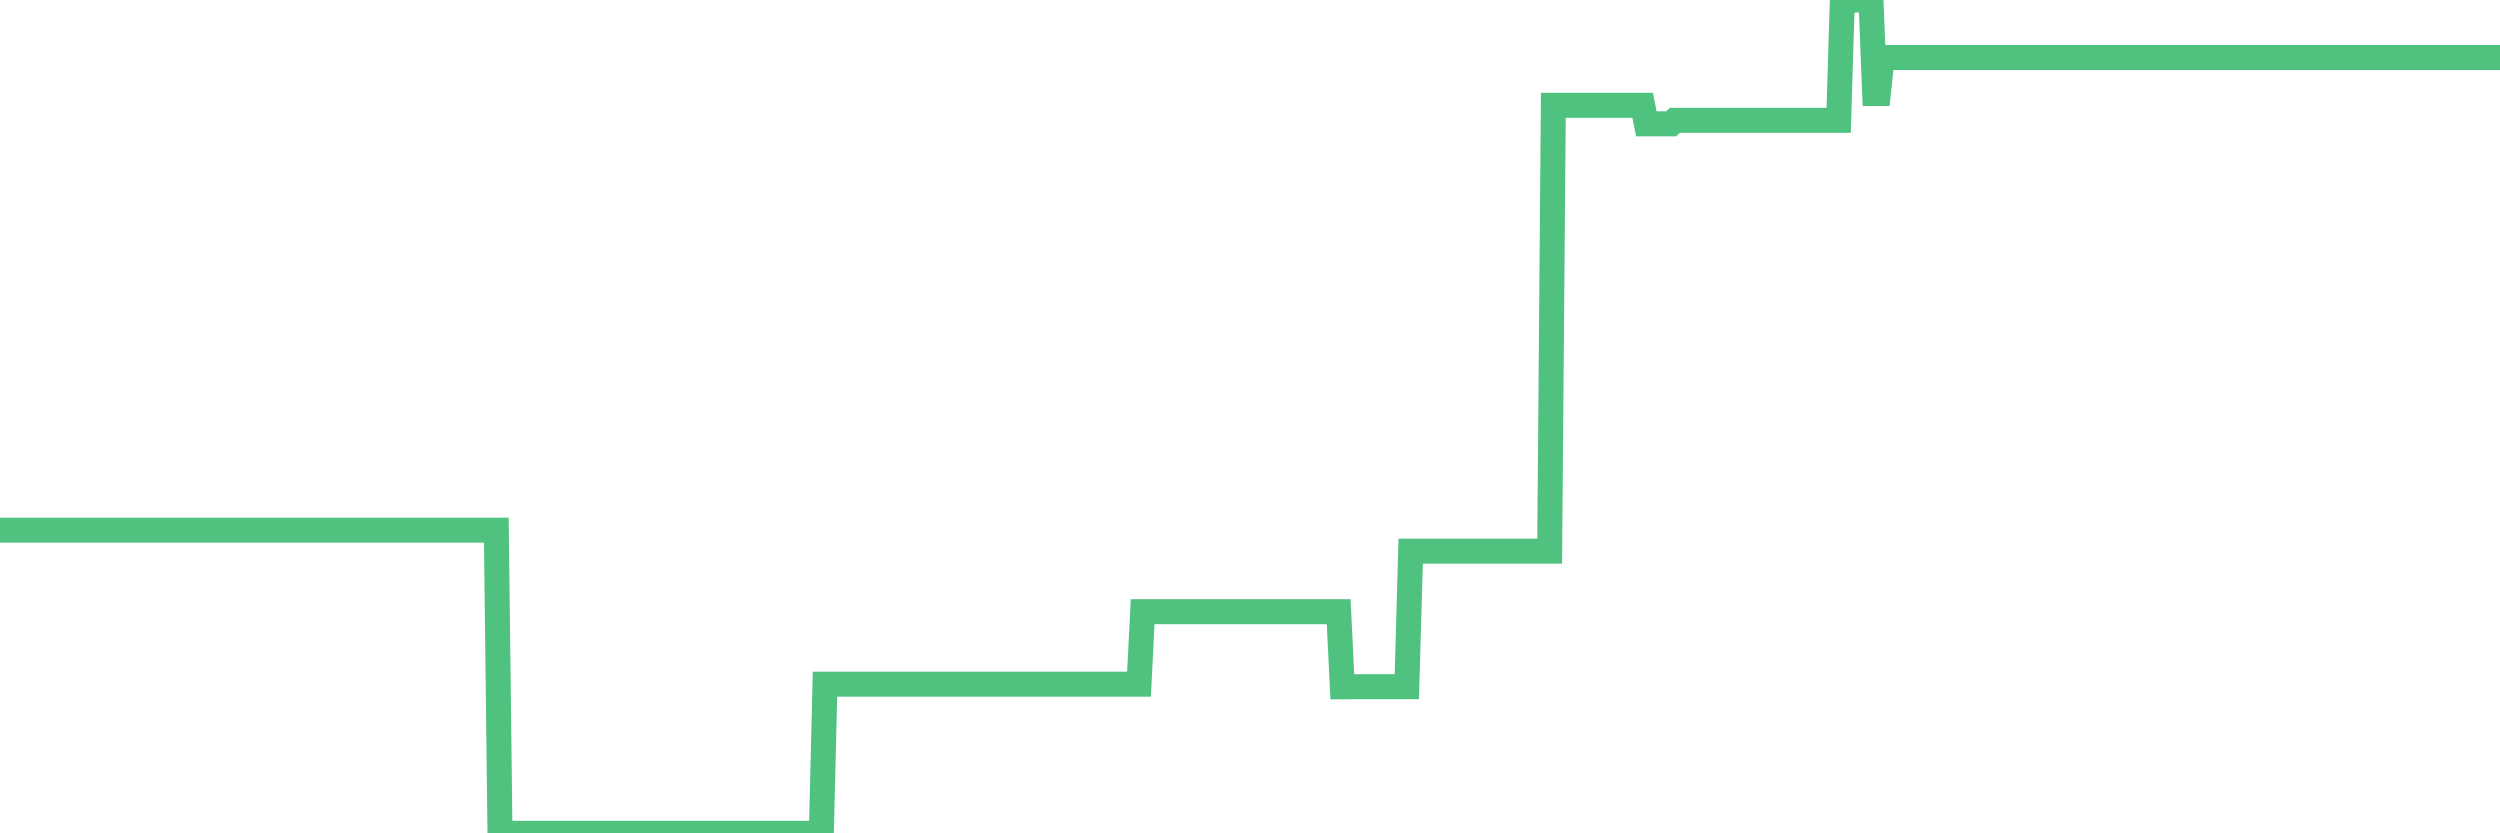 <?xml version="1.0"?><svg width="150px" height="50px" xmlns="http://www.w3.org/2000/svg" xmlns:xlink="http://www.w3.org/1999/xlink"> <polyline fill="none" stroke="#4fc280" stroke-width="1.5px" stroke-linecap="round" stroke-miterlimit="5" points="0.00,31.81 0.22,31.81 0.45,31.81 0.67,31.81 0.89,31.81 1.12,31.81 1.34,31.81 1.56,31.81 1.79,31.81 1.94,31.81 2.16,31.81 2.38,31.81 2.61,31.81 2.83,31.81 3.05,31.81 3.28,31.81 3.50,31.81 3.65,31.81 3.87,31.81 4.09,31.81 4.32,31.81 4.54,31.81 4.76,31.81 4.99,31.81 5.21,31.81 5.36,31.81 5.58,31.81 5.81,31.81 6.03,31.81 6.25,31.81 6.48,31.81 6.70,31.81 6.92,31.81 7.07,31.81 7.30,31.81 7.52,31.81 7.74,31.81 7.97,31.81 8.19,31.81 8.41,31.81 8.64,31.81 8.78,31.81 9.01,31.81 9.23,31.81 9.45,31.81 9.68,31.81 9.90,31.81 10.12,31.81 10.35,31.81 10.50,31.81 10.72,31.81 10.94,31.81 11.17,31.81 11.39,31.81 11.61,31.81 11.84,31.81 12.06,31.81 12.21,31.81 12.43,31.81 12.65,31.81 12.88,31.81 13.10,31.81 13.32,31.81 13.55,31.81 13.77,31.81 13.92,31.81 14.14,31.81 14.37,31.81 14.59,31.81 14.81,31.81 15.04,31.81 15.26,31.81 15.48,31.81 15.63,31.81 15.86,31.81 16.08,31.81 16.30,31.81 16.53,31.81 16.75,31.81 16.97,31.81 17.20,31.81 17.42,31.81 17.57,31.81 17.79,31.81 18.01,31.81 18.24,31.81 18.46,31.81 18.68,31.81 18.91,31.81 19.13,31.81 19.28,31.81 19.50,31.81 19.73,31.81 19.95,31.81 20.17,31.81 20.40,31.81 20.62,31.81 20.84,31.81 20.99,31.81 21.22,31.81 21.44,31.81 21.66,31.81 21.89,31.81 22.11,31.81 22.33,31.81 22.56,31.81 22.70,31.81 22.93,31.81 23.15,31.81 23.37,31.81 23.60,31.81 23.82,31.81 24.04,31.81 24.27,31.81 24.42,31.81 24.64,31.81 24.86,31.81 25.09,31.81 25.31,31.81 25.53,31.81 25.76,31.81 25.98,31.81 26.13,31.81 26.35,31.81 26.57,31.81 26.80,31.81 27.02,31.81 27.24,31.81 27.47,31.81 27.69,31.81 27.84,31.81 28.06,31.81 28.29,31.81 28.51,31.81 28.73,31.81 28.96,31.81 29.18,31.81 29.40,31.81 29.55,31.81 29.78,31.81 30.00,50.00 30.22,50.00 30.45,50.00 30.67,50.00 30.89,50.00 31.12,50.00 31.26,50.00 31.49,50.00 31.71,50.00 31.93,50.00 32.16,50.00 32.38,50.00 32.60,50.00 32.83,50.00 33.05,50.00 33.20,50.00 33.42,50.00 33.65,50.00 33.87,50.00 34.09,50.00 34.32,50.00 34.54,50.00 34.76,50.00 34.91,50.00 35.14,50.00 35.36,50.00 35.58,50.00 35.81,50.00 36.03,50.00 36.25,50.00 36.48,50.00 36.62,50.00 36.85,50.00 37.07,50.00 37.29,50.00 37.52,50.00 37.74,50.00 37.96,50.00 38.19,50.00 38.34,50.00 38.56,50.00 38.78,50.00 39.01,50.00 39.23,50.00 39.45,50.00 39.68,50.00 39.90,50.00 40.05,50.00 40.27,50.00 40.50,50.00 40.72,50.00 40.94,50.00 41.17,50.00 41.39,50.00 41.61,50.00 41.76,50.00 41.98,50.00 42.21,50.00 42.43,50.00 42.65,50.00 42.88,50.00 43.10,50.00 43.32,50.00 43.47,50.00 43.70,50.00 43.92,50.00 44.14,50.00 44.37,50.00 44.59,50.00 44.81,50.00 45.04,50.00 45.18,50.00 45.41,50.00 45.63,50.00 45.85,50.00 46.08,50.00 46.30,50.00 46.52,50.00 46.75,50.00 46.90,50.00 47.12,50.00 47.34,50.00 47.57,50.00 47.79,50.00 48.01,50.00 48.24,50.00 48.46,50.00 48.68,50.00 48.83,50.00 49.06,50.00 49.28,50.00 49.50,41.05 49.73,41.05 49.95,41.05 50.17,41.05 50.40,41.05 50.54,41.05 50.77,41.05 50.99,41.05 51.21,41.05 51.44,41.05 51.66,41.05 51.88,41.05 52.11,41.05 52.26,41.05 52.48,41.05 52.70,41.05 52.93,41.05 53.15,41.05 53.37,41.05 53.60,41.05 53.82,41.05 53.97,41.05 54.19,41.05 54.42,41.05 54.64,41.05 54.86,41.05 55.09,41.05 55.31,41.05 55.53,41.05 55.68,41.05 55.90,41.05 56.13,41.05 56.35,41.05 56.57,41.05 56.80,41.05 57.02,41.05 57.24,41.05 57.39,41.05 57.62,41.05 57.84,41.05 58.06,41.05 58.29,41.05 58.51,41.05 58.73,41.05 58.96,41.05 59.11,41.05 59.33,41.05 59.55,41.05 59.78,41.05 60.00,41.05 60.22,41.05 60.45,41.05 60.67,41.05 60.82,41.05 61.04,41.05 61.26,41.05 61.49,41.05 61.71,41.05 61.93,41.05 62.16,41.05 62.38,41.05 62.53,41.05 62.75,41.05 62.98,41.05 63.20,41.05 63.42,41.05 63.65,41.05 63.87,41.05 64.09,41.05 64.24,41.05 64.46,41.05 64.69,41.05 64.91,41.05 65.13,41.05 65.36,41.05 65.58,41.05 65.80,41.05 66.03,41.05 66.18,41.05 66.40,41.05 66.62,41.05 66.85,41.05 67.07,41.05 67.29,41.05 67.52,41.05 67.74,41.05 67.89,41.05 68.11,41.05 68.34,41.05 68.56,36.70 68.78,36.70 69.01,36.70 69.23,36.70 69.45,36.70 69.60,36.70 69.82,36.70 70.05,36.70 70.27,36.70 70.49,36.70 70.72,36.70 70.94,36.70 71.16,36.70 71.31,36.70 71.54,36.70 71.76,36.70 71.98,36.70 72.21,36.70 72.43,36.70 72.65,36.70 72.88,36.70 73.03,36.70 73.25,36.70 73.47,36.70 73.70,36.70 73.92,36.70 74.14,36.70 74.37,36.70 74.59,36.70 74.74,36.70 74.96,36.70 75.18,36.70 75.41,36.70 75.63,36.70 75.85,36.70 76.08,36.70 76.30,36.70 76.45,36.70 76.67,36.70 76.90,36.70 77.12,36.70 77.34,36.70 77.57,36.70 77.79,36.70 78.01,36.70 78.16,36.70 78.39,36.70 78.61,36.70 78.83,36.70 79.05,36.70 79.28,36.70 79.50,36.70 79.72,36.70 79.87,36.70 80.10,36.70 80.32,36.70 80.54,41.21 80.77,41.21 80.99,41.21 81.21,41.20 81.44,41.20 81.66,41.20 81.81,41.20 82.03,41.20 82.26,41.20 82.48,41.20 82.70,41.20 82.93,41.20 83.15,41.20 83.37,41.20 83.52,41.20 83.74,41.20 83.97,41.20 84.19,41.20 84.41,41.20 84.64,33.07 84.86,33.07 85.08,33.07 85.23,33.07 85.46,33.07 85.68,33.07 85.90,33.07 86.13,33.07 86.35,33.07 86.57,33.07 86.80,33.07 86.95,33.07 87.17,33.07 87.39,33.07 87.62,33.07 87.84,33.07 88.06,33.07 88.29,33.07 88.51,33.07 88.66,33.07 88.88,33.07 89.10,33.07 89.33,33.07 89.55,33.07 89.77,33.07 90.00,33.07 90.22,33.07 90.37,33.07 90.59,33.07 90.82,33.07 91.04,33.07 91.26,33.07 91.49,33.07 91.71,33.07 91.93,33.07 92.08,33.07 92.31,33.07 92.53,33.07 92.75,33.07 92.98,33.07 93.20,6.32 93.42,6.32 93.65,6.32 93.79,6.32 94.02,6.32 94.24,6.32 94.46,6.32 94.69,6.32 94.91,6.32 95.13,6.32 95.36,6.32 95.51,6.32 95.73,6.32 95.95,6.32 96.18,6.32 96.40,6.32 96.62,6.32 96.85,6.32 97.07,6.32 97.29,6.32 97.44,6.32 97.66,6.32 97.89,6.32 98.11,6.32 98.33,6.32 98.56,6.32 98.78,7.43 99.00,7.43 99.15,7.43 99.38,7.43 99.60,7.43 99.82,7.43 100.05,7.43 100.27,7.43 100.49,7.22 100.72,7.22 100.87,7.22 101.09,7.22 101.31,7.22 101.54,7.22 101.76,7.22 101.98,7.22 102.21,7.22 102.43,7.22 102.58,7.22 102.80,7.22 103.02,7.22 103.25,7.22 103.47,7.22 103.69,7.22 103.92,7.22 104.14,7.22 104.29,7.22 104.51,7.22 104.74,7.22 104.96,7.22 105.18,7.22 105.41,7.22 105.63,7.22 105.85,7.22 106.00,7.22 106.23,7.22 106.45,7.22 106.67,7.22 106.90,7.22 107.12,7.22 107.34,7.22 107.57,7.22 107.71,7.22 107.94,7.22 108.16,7.22 108.38,7.22 108.61,7.22 108.83,7.22 109.05,7.22 109.28,7.22 109.43,7.22 109.65,7.22 109.87,7.22 110.10,7.22 110.32,7.22 110.54,0.00 110.77,0.00 110.99,0.00 111.14,0.00 111.36,0.00 111.59,0.00 111.81,0.00 112.03,0.00 112.26,0.00 112.48,5.61 112.70,5.61 112.93,3.45 113.07,3.45 113.30,3.45 113.52,3.45 113.74,3.45 113.97,3.45 114.19,3.45 114.41,3.45 114.64,3.45 114.79,3.45 115.01,3.45 115.23,3.45 115.46,3.45 115.68,3.45 115.90,3.45 116.13,3.45 116.35,3.45 116.50,3.45 116.72,3.45 116.94,3.45 117.17,3.45 117.39,3.45 117.61,3.45 117.84,3.45 118.06,3.45 118.21,3.45 118.43,3.45 118.66,3.45 118.88,3.45 119.10,3.45 119.33,3.45 119.55,3.45 119.77,3.45 119.92,3.45 120.15,3.45 120.37,3.45 120.59,3.45 120.82,3.45 121.04,3.45 121.26,3.45 121.49,3.45 121.63,3.45 121.86,3.45 122.08,3.45 122.30,3.45 122.53,3.45 122.75,3.45 122.97,3.45 123.20,3.45 123.35,3.45 123.57,3.45 123.79,3.45 124.02,3.45 124.24,3.45 124.46,3.45 124.69,3.45 124.91,3.45 125.06,3.45 125.28,3.45 125.51,3.45 125.73,3.45 125.95,3.45 126.18,3.45 126.40,3.45 126.62,3.45 126.77,3.45 126.99,3.45 127.22,3.45 127.44,3.45 127.66,3.45 127.89,3.45 128.11,3.45 128.33,3.45 128.48,3.45 128.71,3.45 128.93,3.45 129.15,3.45 129.38,3.45 129.60,3.45 129.82,3.45 130.05,3.45 130.27,3.45 130.42,3.45 130.64,3.45 130.87,3.45 131.09,3.45 131.31,3.45 131.53,3.45 131.76,3.45 131.98,3.45 132.13,3.45 132.35,3.45 132.58,3.45 132.80,3.45 133.02,3.45 133.25,3.45 133.47,3.45 133.69,3.45 133.84,3.45 134.07,3.45 134.29,3.45 134.51,3.45 134.74,3.45 134.96,3.45 135.18,3.45 135.41,3.45 135.55,3.45 135.78,3.45 136.00,3.45 136.22,3.45 136.45,3.45 136.67,3.45 136.89,3.45 137.12,3.45 137.27,3.45 137.49,3.45 137.71,3.45 137.94,3.45 138.16,3.45 138.38,3.45 138.61,3.45 138.83,3.45 138.98,3.45 139.20,3.45 139.43,3.45 139.65,3.45 139.87,3.45 140.10,3.45 140.32,3.45 140.54,3.45 140.69,3.45 140.91,3.45 141.14,3.45 141.36,3.45 141.58,3.45 141.81,3.45 142.03,3.45 142.25,3.45 142.40,3.45 142.63,3.45 142.85,3.45 143.07,3.45 143.30,3.45 143.52,3.45 143.74,3.45 143.97,3.45 144.12,3.45 144.34,3.45 144.56,3.45 144.79,3.45 145.01,3.45 145.23,3.45 145.46,3.45 145.68,3.45 145.90,3.45 146.05,3.45 146.27,3.45 146.50,3.45 146.72,3.45 146.94,3.45 147.17,3.45 147.39,3.45 147.61,3.45 147.76,3.45 147.99,3.45 148.21,3.45 148.43,3.45 148.66,3.45 148.88,3.45 149.10,3.45 149.33,3.45 149.47,3.45 149.70,3.45 149.92,3.45 150.00,3.45 "/></svg>